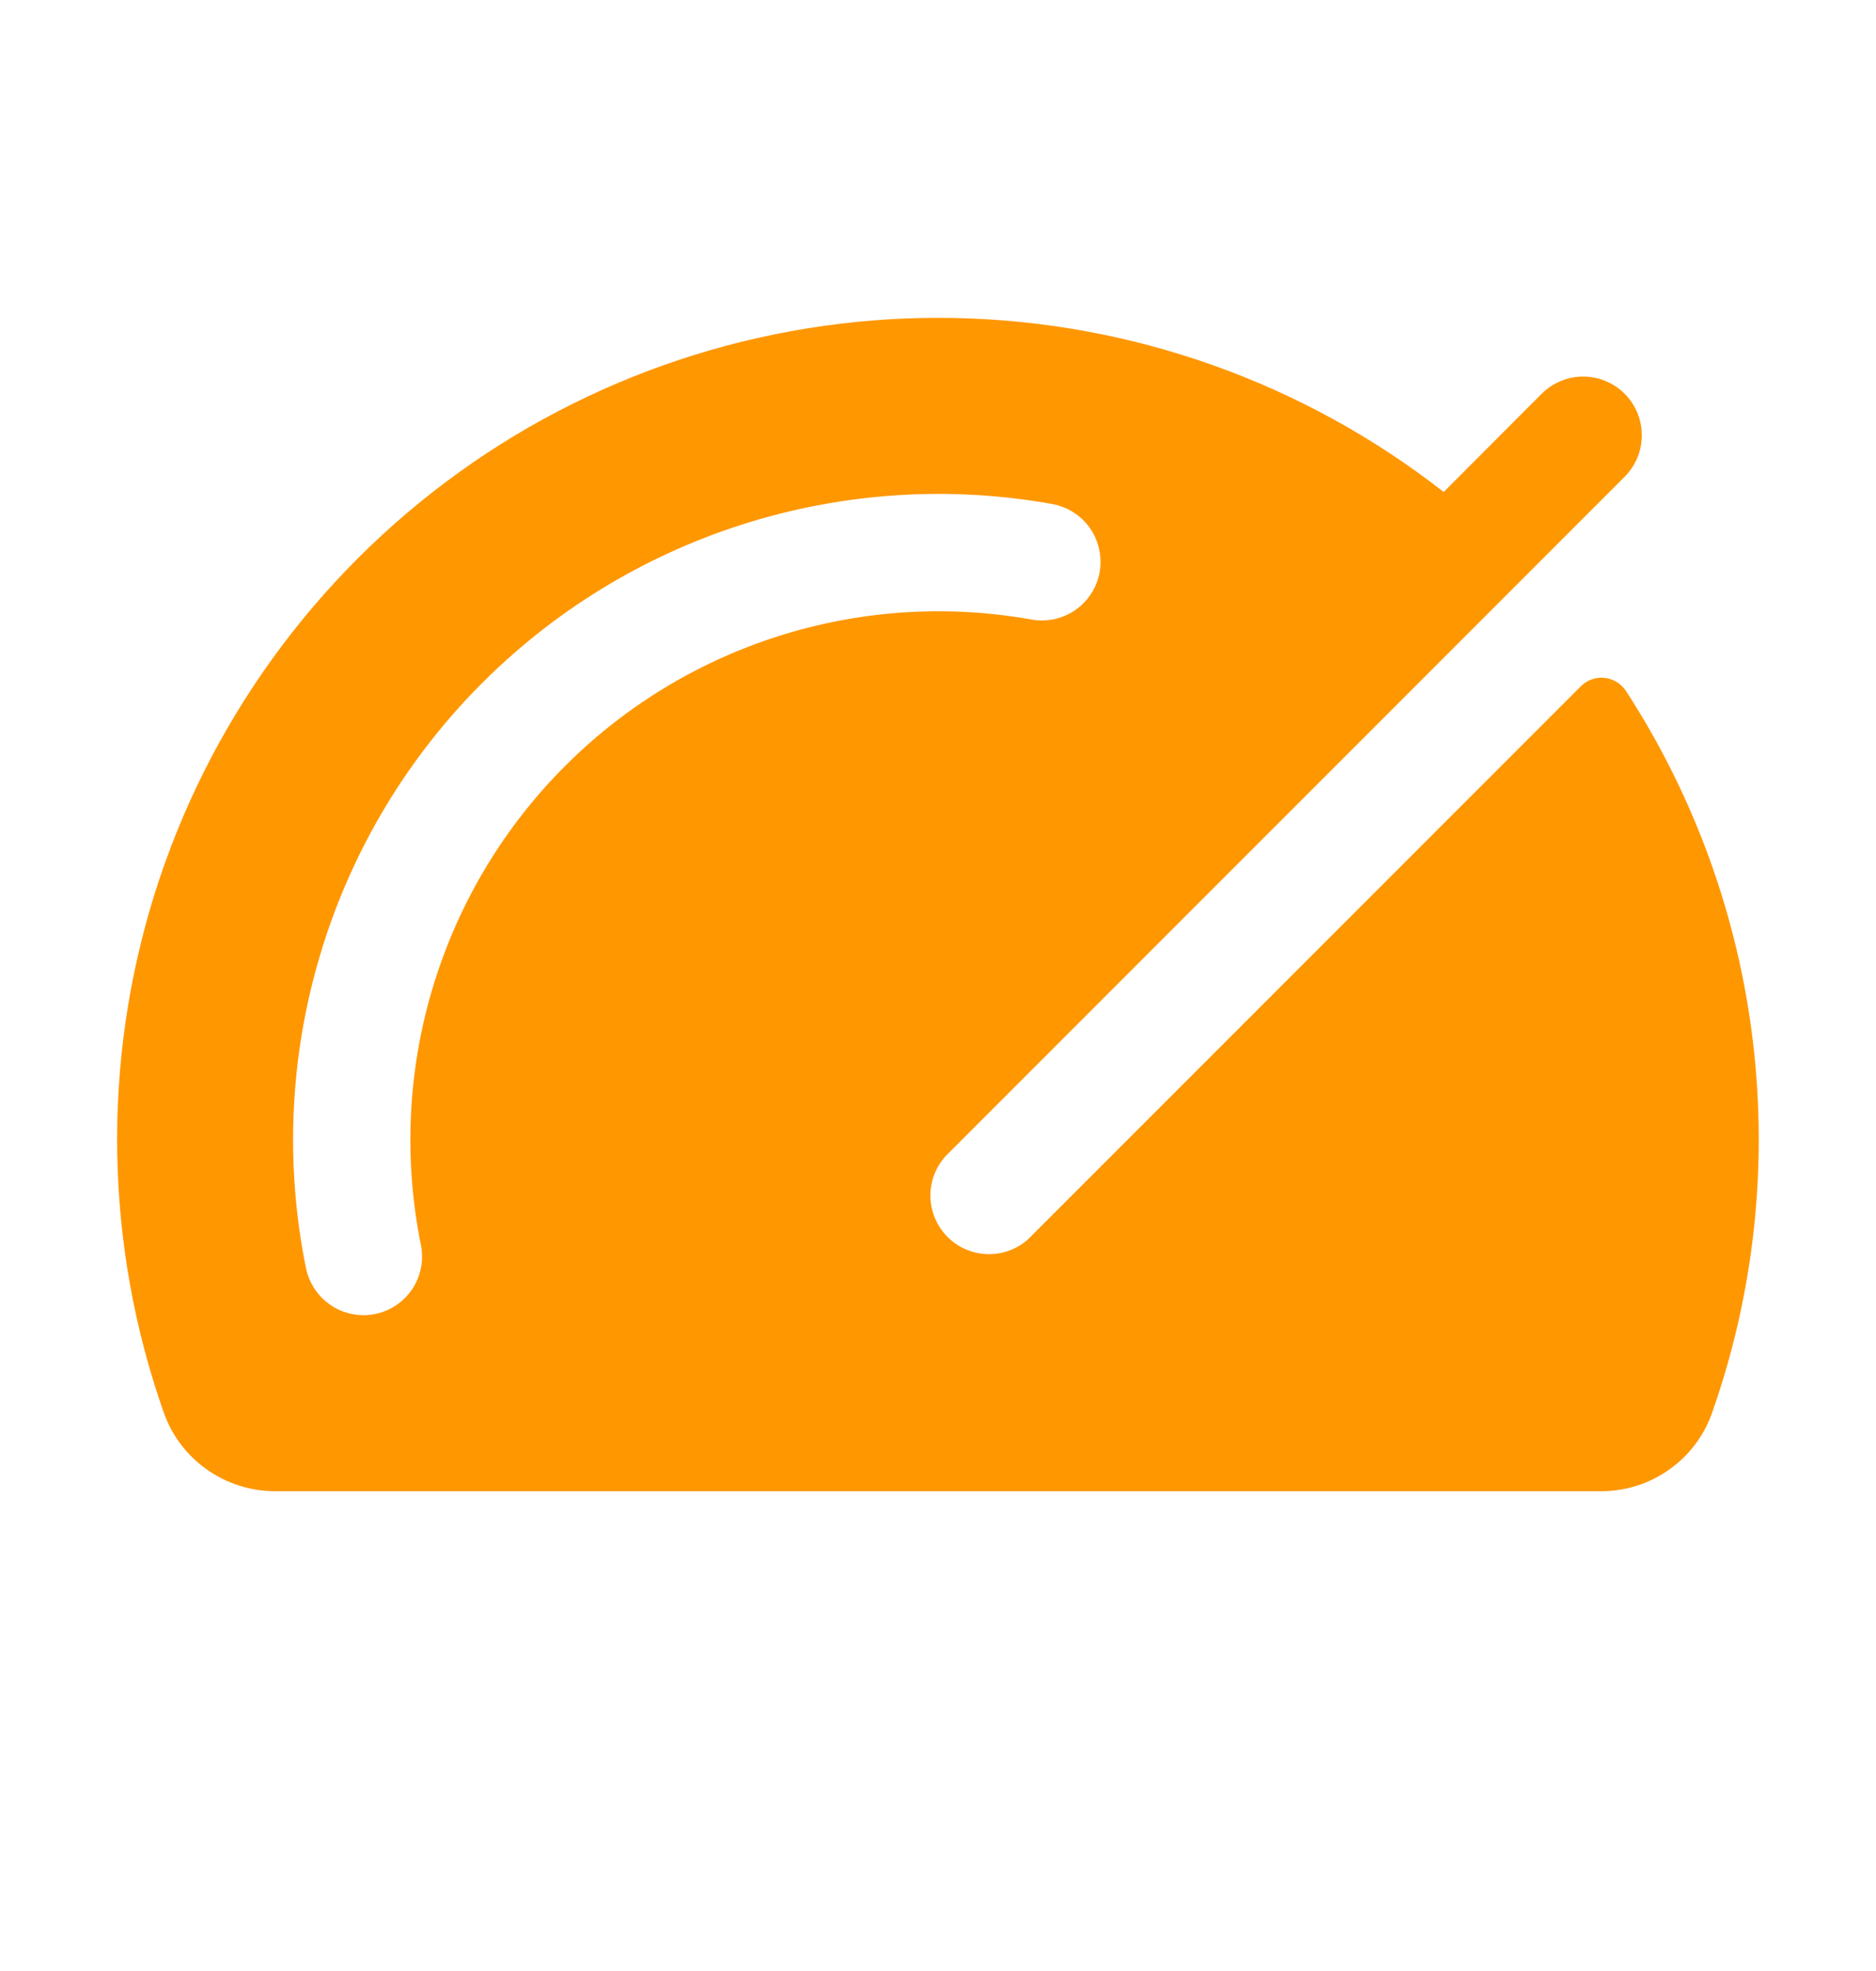 <?xml version="1.0" encoding="UTF-8"?> <svg xmlns="http://www.w3.org/2000/svg" width="20" height="21" viewBox="0 0 20 21" fill="none"><path d="M17.334 7.361C17.308 7.322 17.274 7.29 17.235 7.266C17.195 7.242 17.15 7.227 17.104 7.222C17.058 7.218 17.011 7.223 16.968 7.239C16.924 7.255 16.884 7.28 16.852 7.313L10.959 13.205C10.84 13.311 10.685 13.367 10.525 13.362C10.366 13.357 10.214 13.292 10.102 13.179C9.989 13.066 9.924 12.914 9.919 12.755C9.915 12.595 9.972 12.44 10.078 12.321L17.32 5.08C17.378 5.022 17.424 4.953 17.456 4.877C17.487 4.801 17.503 4.72 17.503 4.638C17.503 4.555 17.487 4.474 17.456 4.398C17.424 4.322 17.378 4.253 17.32 4.195C17.262 4.137 17.193 4.091 17.117 4.06C17.041 4.028 16.96 4.012 16.878 4.012C16.796 4.012 16.715 4.028 16.639 4.06C16.563 4.091 16.494 4.137 16.436 4.195L15.391 5.242C13.899 4.076 12.069 3.426 10.177 3.388C8.285 3.351 6.431 3.927 4.894 5.032C3.357 6.137 2.219 7.71 1.651 9.515C1.084 11.321 1.117 13.262 1.745 15.048C1.831 15.293 1.991 15.505 2.203 15.655C2.414 15.805 2.667 15.887 2.927 15.888H17.073C17.332 15.888 17.585 15.807 17.796 15.657C18.008 15.508 18.167 15.296 18.253 15.051C18.699 13.784 18.847 12.432 18.688 11.099C18.529 9.766 18.065 8.487 17.334 7.361ZM4.487 13.263C4.52 13.426 4.487 13.595 4.396 13.733C4.304 13.871 4.162 13.967 3.999 14C3.958 14.008 3.916 14.013 3.874 14.013C3.73 14.012 3.591 13.963 3.479 13.871C3.368 13.78 3.291 13.653 3.262 13.512C3.039 12.412 3.088 11.274 3.406 10.197C3.723 9.12 4.299 8.137 5.084 7.334C5.869 6.531 6.838 5.932 7.907 5.59C8.976 5.248 10.113 5.172 11.218 5.37C11.381 5.4 11.526 5.492 11.621 5.628C11.715 5.765 11.752 5.933 11.723 6.096C11.694 6.259 11.601 6.404 11.465 6.499C11.329 6.593 11.161 6.63 10.998 6.601C10.093 6.439 9.163 6.501 8.288 6.781C7.413 7.061 6.62 7.551 5.978 8.208C5.336 8.865 4.865 9.669 4.605 10.551C4.345 11.432 4.305 12.363 4.487 13.263Z" fill="#FF9700"></path></svg> 